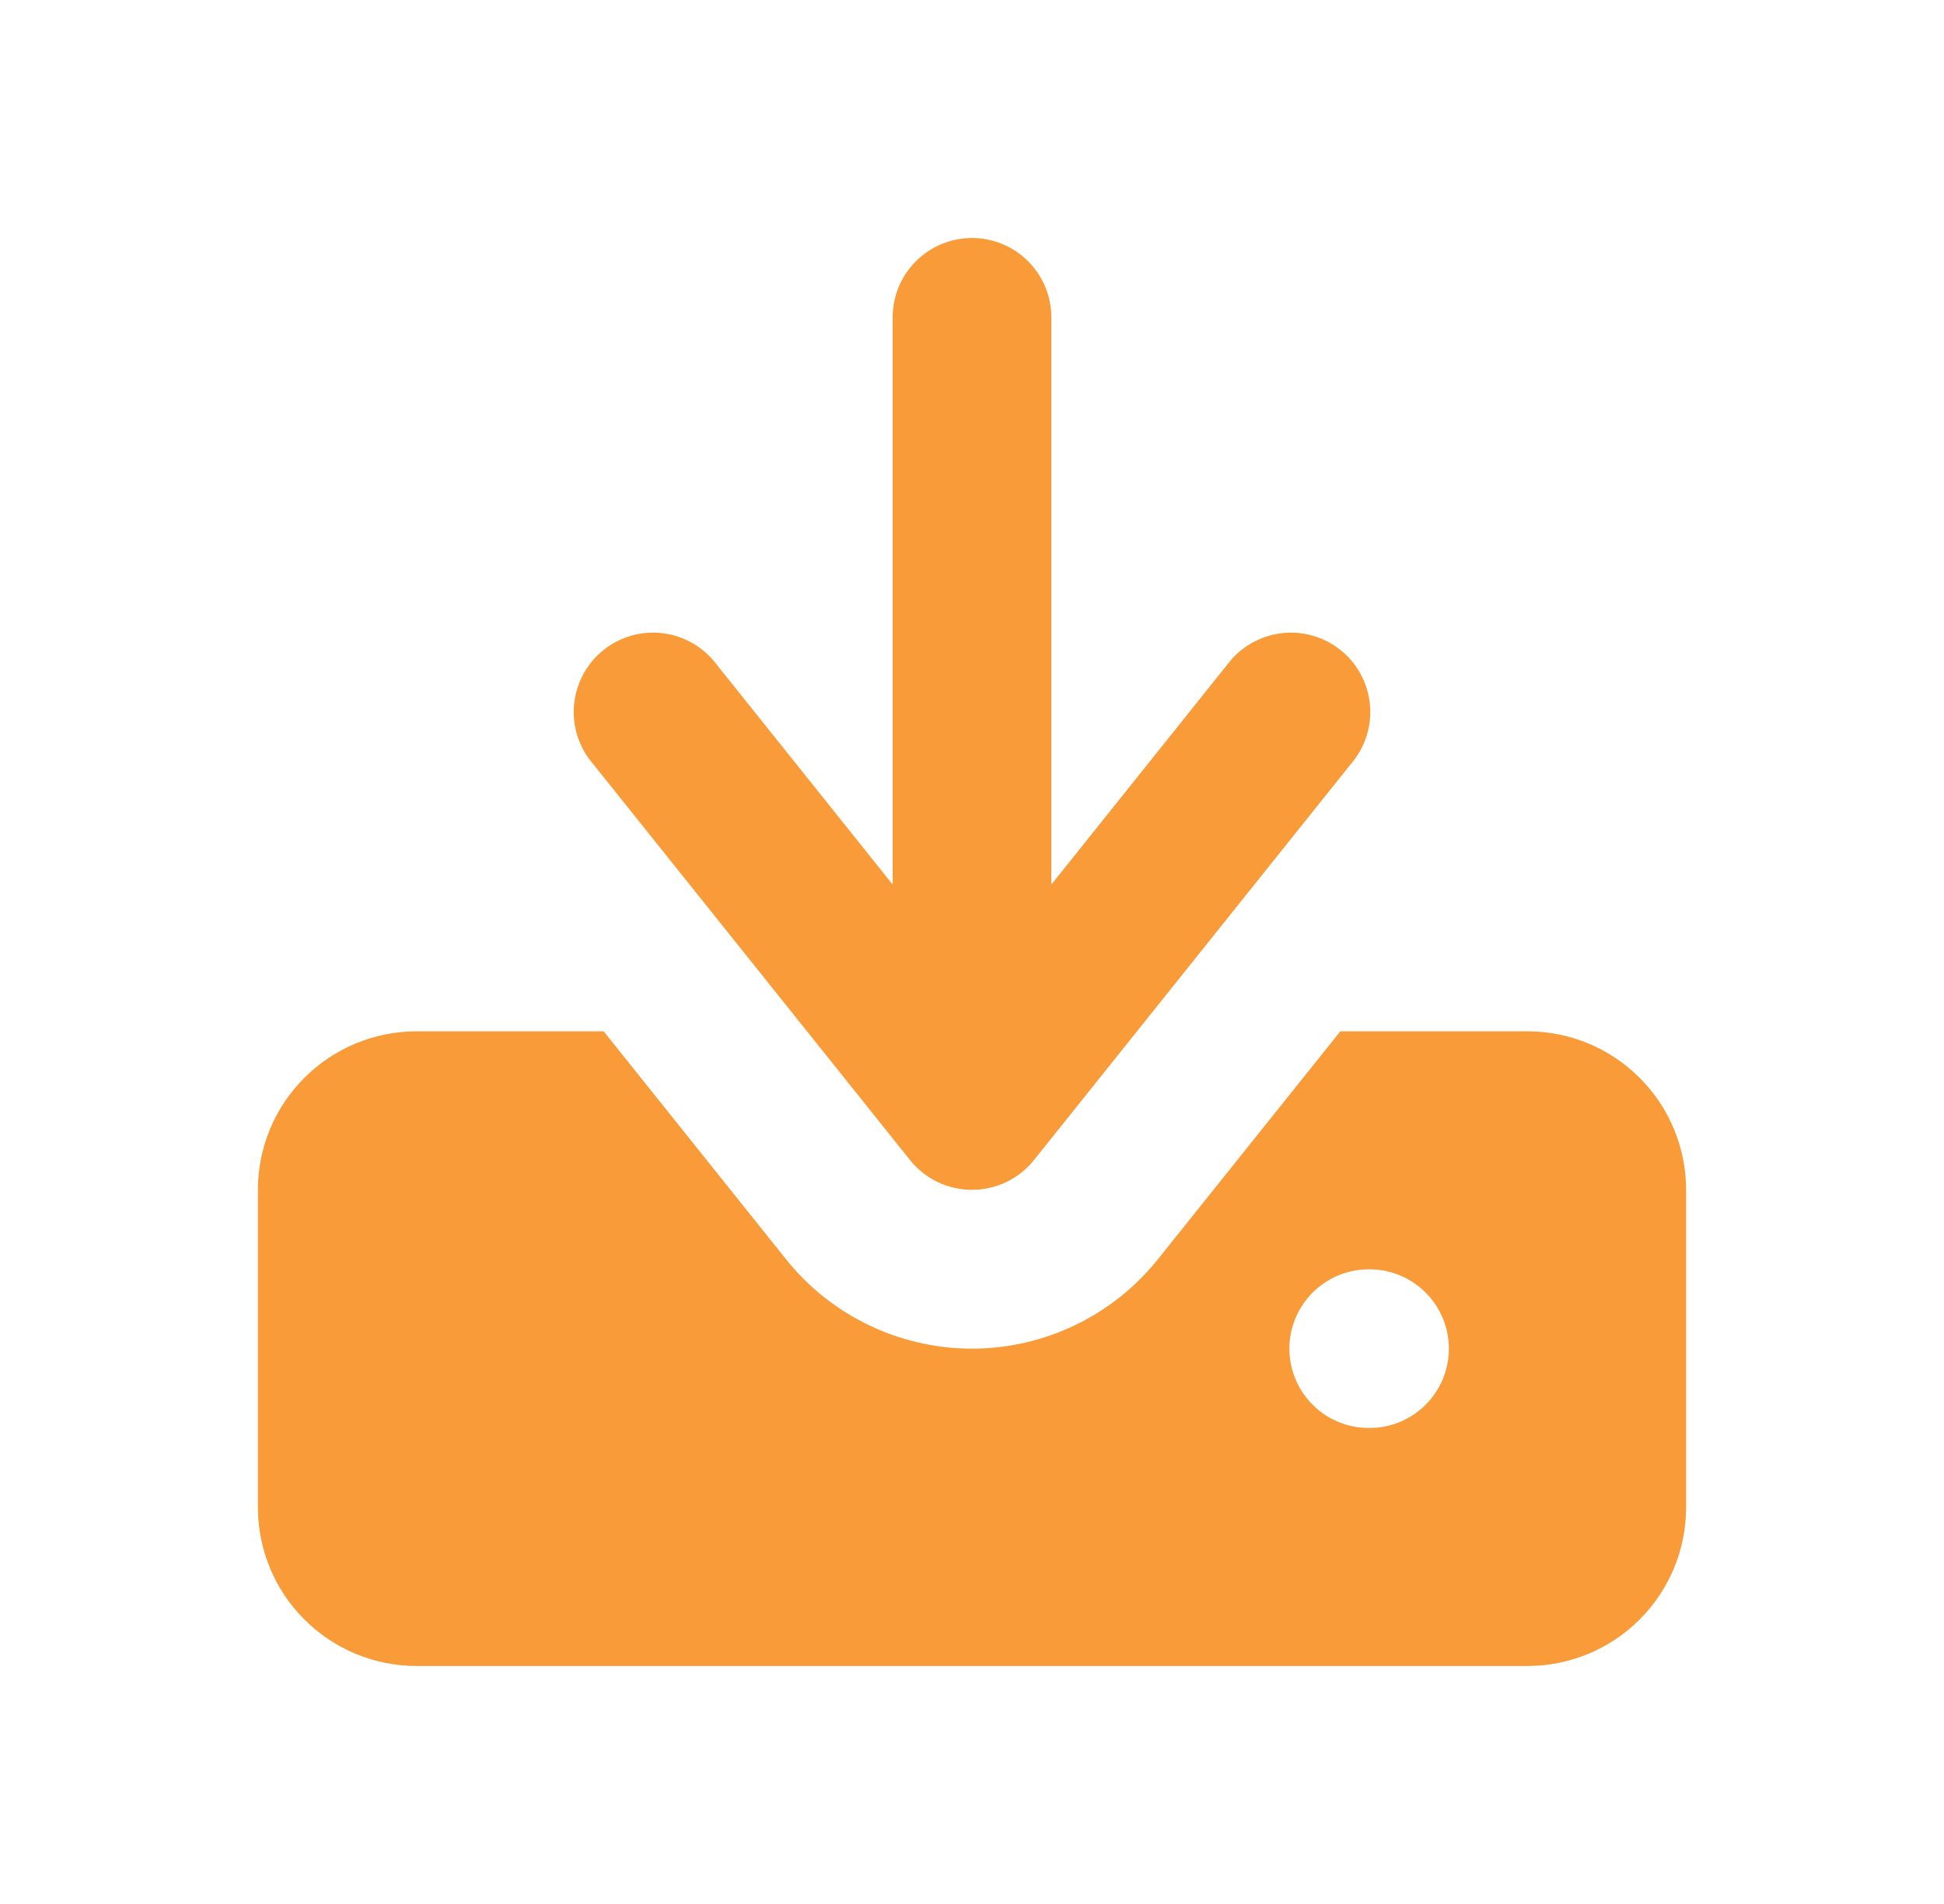 <?xml version="1.0" encoding="UTF-8"?> <svg xmlns="http://www.w3.org/2000/svg" width="49" height="48" viewBox="0 0 49 48" fill="none"><path fill-rule="evenodd" clip-rule="evenodd" d="M26.5 22.3V8C26.5 7.47 26.289 6.961 25.914 6.586C25.539 6.211 25.03 6 24.5 6C23.97 6 23.461 6.211 23.086 6.586C22.711 6.961 22.5 7.47 22.5 8V22.3L18.06 16.748C17.899 16.534 17.697 16.354 17.465 16.22C17.233 16.085 16.977 15.998 16.711 15.965C16.445 15.931 16.176 15.952 15.918 16.024C15.66 16.097 15.419 16.221 15.21 16.389C15.001 16.556 14.828 16.764 14.701 17C14.574 17.235 14.495 17.494 14.47 17.761C14.445 18.028 14.473 18.297 14.554 18.552C14.635 18.808 14.766 19.044 14.94 19.248L22.94 29.248C23.127 29.482 23.365 29.67 23.635 29.8C23.905 29.929 24.201 29.996 24.5 29.996C24.799 29.996 25.095 29.929 25.365 29.8C25.635 29.67 25.873 29.482 26.06 29.248L34.06 19.248C34.234 19.044 34.365 18.808 34.446 18.552C34.527 18.297 34.555 18.028 34.53 17.761C34.505 17.494 34.426 17.235 34.299 17C34.172 16.764 33.999 16.556 33.79 16.389C33.581 16.221 33.34 16.097 33.082 16.024C32.824 15.952 32.554 15.931 32.289 15.965C32.023 15.998 31.767 16.085 31.535 16.22C31.303 16.354 31.101 16.534 30.94 16.748L26.5 22.3Z" fill="#F89B38"></path><path fill-rule="evenodd" clip-rule="evenodd" d="M19.814 31.748L15.216 26H10.5C9.439 26 8.422 26.421 7.672 27.172C6.921 27.922 6.5 28.939 6.5 30V38C6.5 39.061 6.921 40.078 7.672 40.828C8.422 41.579 9.439 42 10.5 42H38.5C39.561 42 40.578 41.579 41.328 40.828C42.079 40.078 42.5 39.061 42.5 38V30C42.5 28.939 42.079 27.922 41.328 27.172C40.578 26.421 39.561 26 38.5 26H33.784L29.184 31.748C28.622 32.451 27.909 33.018 27.098 33.407C26.287 33.797 25.399 34 24.499 34C23.599 34 22.711 33.797 21.9 33.407C21.089 33.018 20.376 32.451 19.814 31.748ZM34.5 32C33.97 32 33.461 32.211 33.086 32.586C32.711 32.961 32.5 33.47 32.5 34C32.5 34.53 32.711 35.039 33.086 35.414C33.461 35.789 33.97 36 34.5 36H34.52C35.05 36 35.559 35.789 35.934 35.414C36.309 35.039 36.52 34.53 36.52 34C36.52 33.47 36.309 32.961 35.934 32.586C35.559 32.211 35.05 32 34.52 32H34.5Z" fill="#F89B38"></path></svg> 